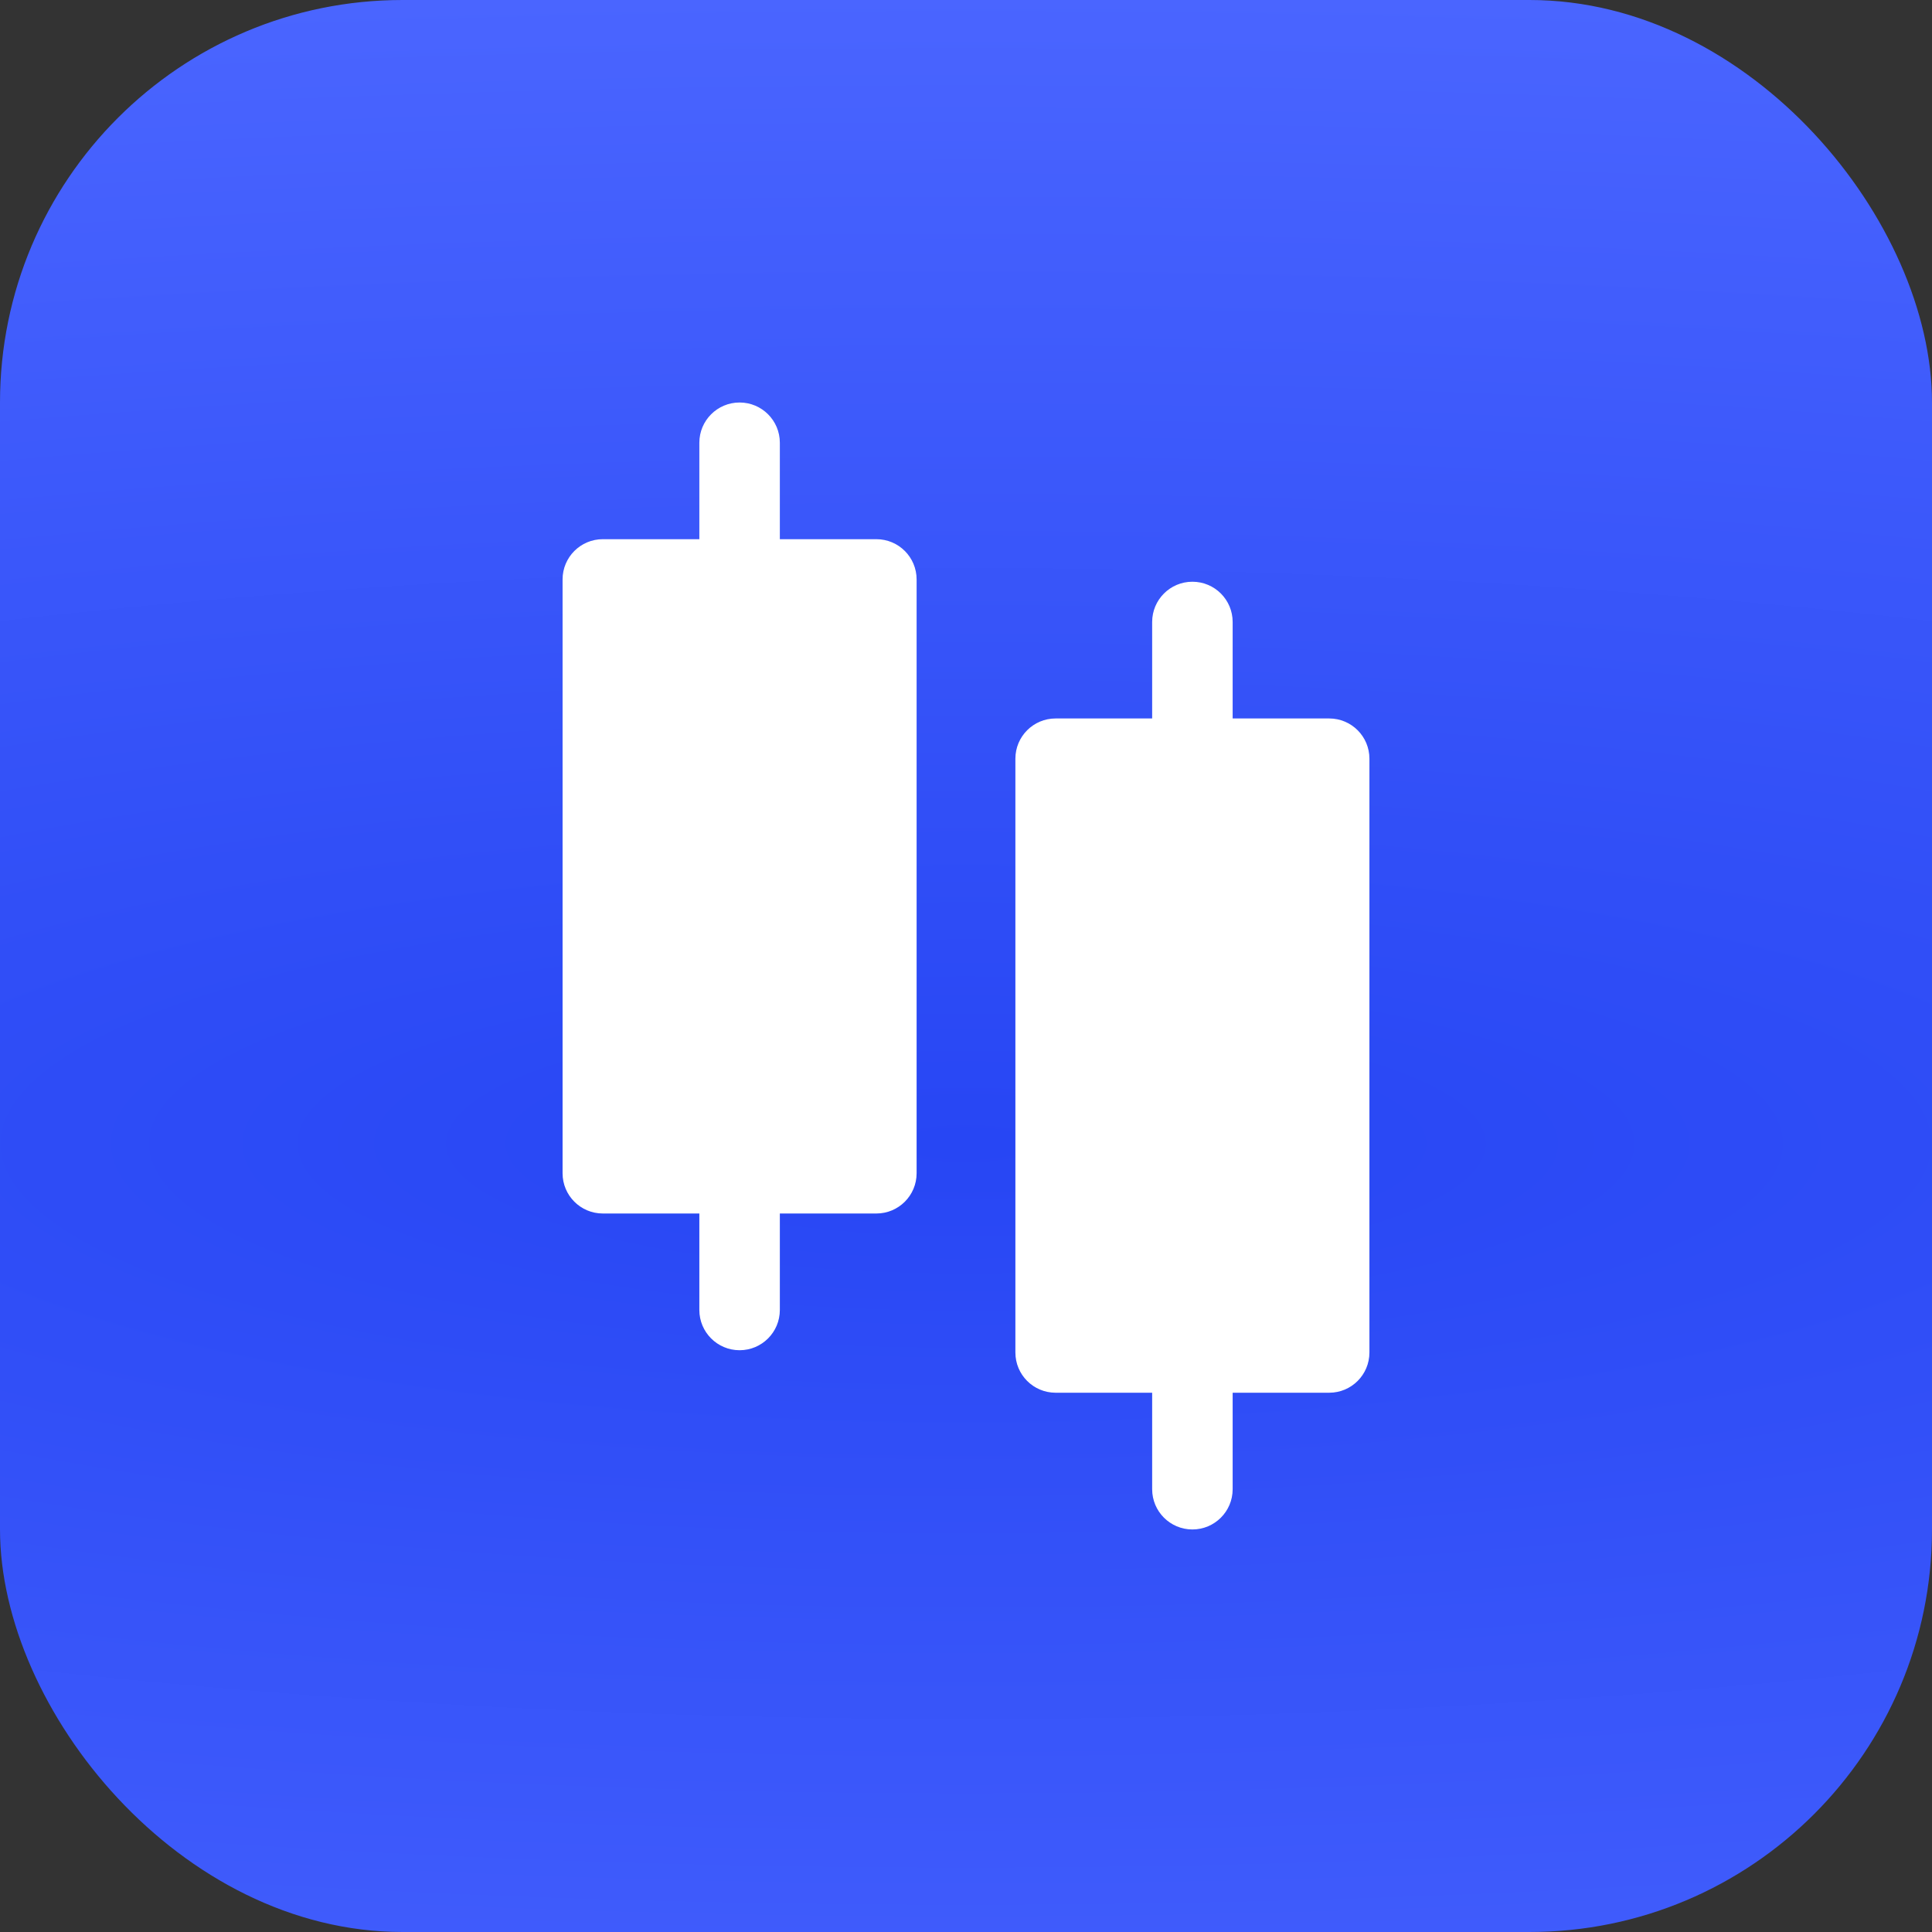 <svg width="48" height="48" viewBox="0 0 48 48" fill="none" xmlns="http://www.w3.org/2000/svg">
<rect x="0" y="0" width="48" height="48" fill="#333333" stroke="none"/>
<rect width="48" height="48" rx="10" fill="url(#paint0_radial_24491_25189)"/>
<path d="M29.625 14.453C30.178 14.453 30.625 14.901 30.625 15.453V17.85H33.023C33.576 17.85 34.023 18.297 34.023 18.85V33.602C34.023 34.155 33.576 34.602 33.023 34.602H30.625V36.999C30.625 37.551 30.178 37.999 29.625 37.999C29.072 37.999 28.625 37.551 28.625 36.999V34.602H26.227C25.674 34.602 25.227 34.155 25.227 33.602V18.85C25.227 18.297 25.674 17.85 26.227 17.85H28.625V15.453C28.625 14.901 29.072 14.453 29.625 14.453Z" fill="white"/>
<path d="M18.375 10C18.928 10 19.375 10.448 19.375 11V13.396H21.773C22.326 13.396 22.773 13.844 22.773 14.396V29.149C22.773 29.701 22.326 30.149 21.773 30.149H19.375V32.546C19.375 33.098 18.928 33.546 18.375 33.546C17.822 33.546 17.375 33.098 17.375 32.546V30.149H14.977C14.424 30.149 13.977 29.701 13.977 29.149V14.396C13.977 13.844 14.424 13.396 14.977 13.396H17.375V11C17.375 10.448 17.822 10 18.375 10Z" fill="white"/>
<defs>
<radialGradient id="paint0_radial_24491_25189" cx="0" cy="0" r="1" gradientUnits="userSpaceOnUse" gradientTransform="translate(24 28.376) rotate(-90) scale(28.376 115.097)">
<stop stop-color="#2746F4"/>
<stop offset="1" stop-color="#4A65FF"/>
</radialGradient>
</defs>
</svg>
